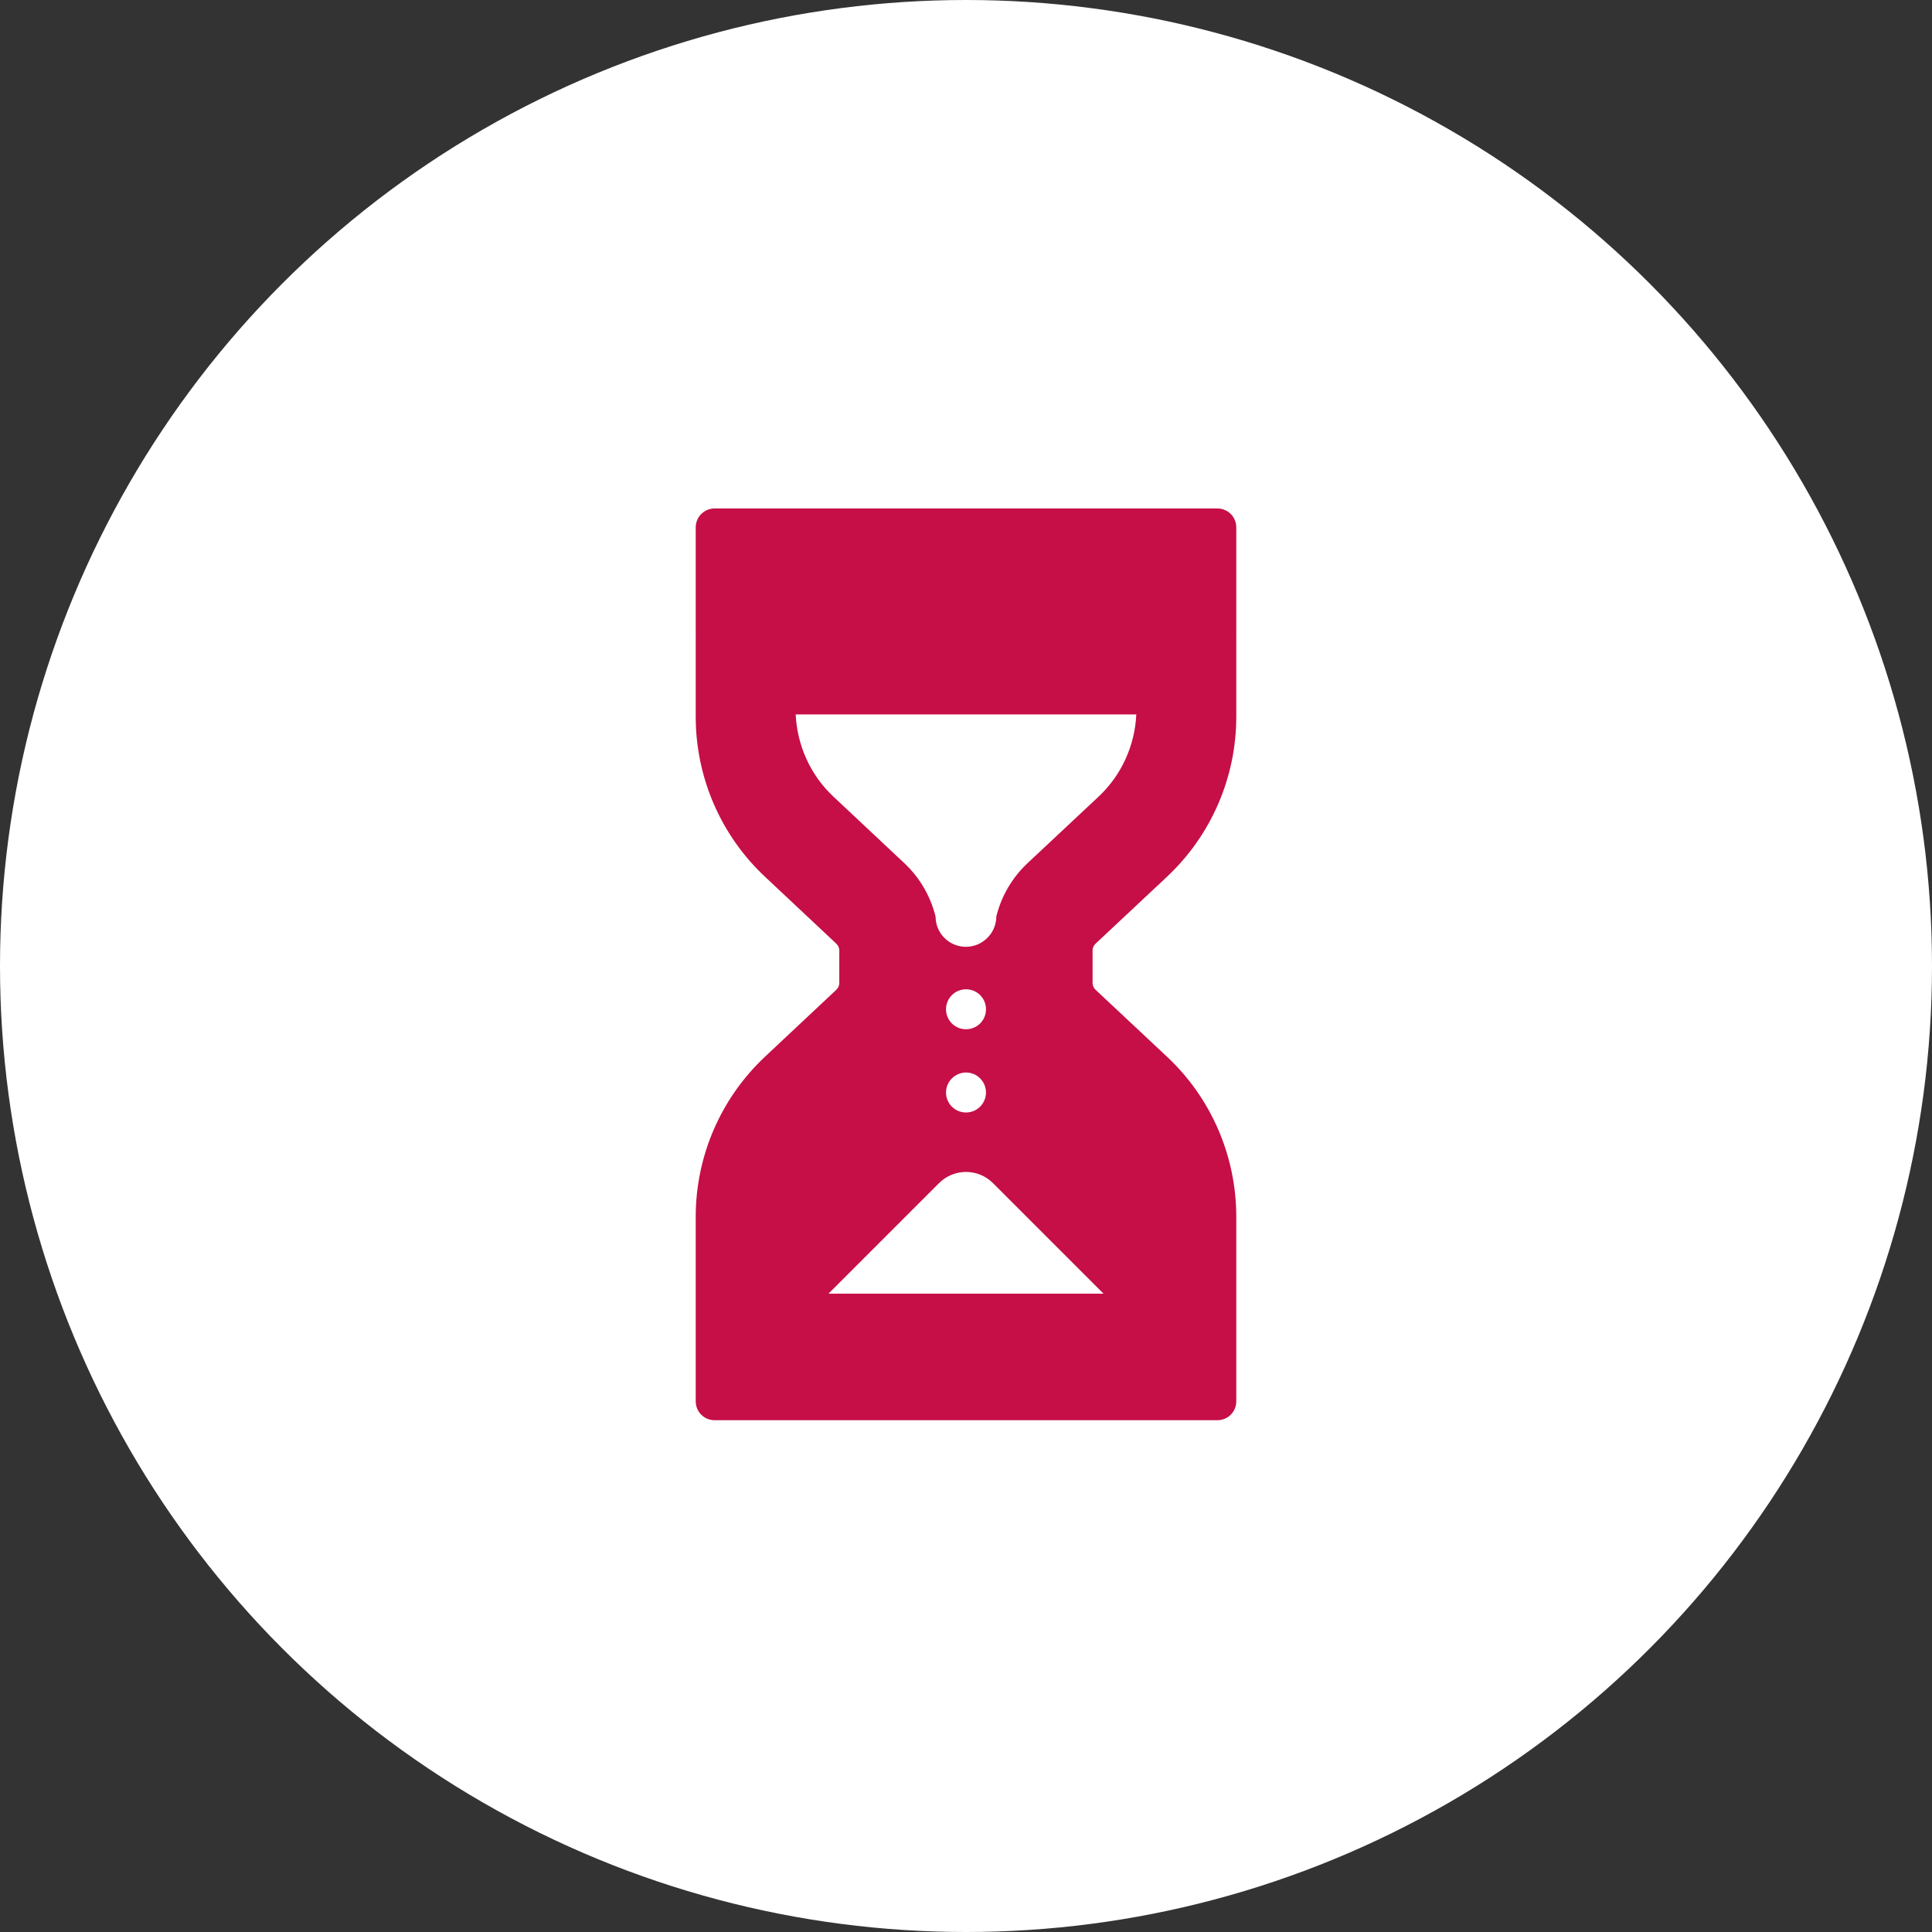 <?xml version="1.0" encoding="UTF-8"?><svg id="Layer_1" xmlns="http://www.w3.org/2000/svg" width="146" height="146" viewBox="0 0 146 146"><rect x="0" y="0" width="146" height="146" fill="#333333" stroke="none"/><circle cx="73" cy="73" r="73" fill="#fff"/><g><path d="m54,39.85v8.14h.01c0,.08-.01.16-.01.24v5.93c0,4.19,1.73,8.2,4.79,11.06l5.38,5.05c.43.41.68.97.68,1.57v2.43c0,.6-.25,1.16-.68,1.57l-5.38,5.05c-3.06,2.87-4.79,6.87-4.79,11.06v5.81h0v8.14h38v-8.14h0v-5.81c0-4.19-1.73-8.2-4.79-11.06l-5.39-5.05c-.43-.41-.68-.97-.68-1.57v-2.43c0-.6.25-1.16.68-1.57l5.39-5.05c3.06-2.87,4.79-6.87,4.79-11.06v-5.93c0-.08,0-.16-.01-.24h.01v-8.14h-38Z" fill="#c60e47" stroke="#c60e47" stroke-linecap="round" stroke-linejoin="round" stroke-width="2.85"/><path d="m60.13,53.99c.11,2.35,1.12,4.59,2.84,6.2l5.38,5.05c1.16,1.09,1.97,2.49,2.35,4.02,0,1.27,1.03,2.29,2.29,2.29s2.3-1.03,2.3-2.29c.38-1.53,1.19-2.93,2.35-4.02l5.39-5.05c1.72-1.61,2.73-3.85,2.84-6.2h-25.75Z" fill="#fff"/><path d="m73,74.76c-.83,0-1.51.67-1.51,1.51s.67,1.51,1.51,1.51,1.51-.67,1.51-1.51-.67-1.51-1.51-1.51Z" fill="#fff"/><path d="m73,81.05c-.83,0-1.51.68-1.51,1.51s.67,1.51,1.51,1.51,1.51-.68,1.51-1.51-.67-1.51-1.51-1.51Z" fill="#fff"/><path d="m83.39,97.76l-8.35-8.35c-1.13-1.13-2.95-1.13-4.08,0l-8.35,8.35" fill="#fff"/></g></svg>